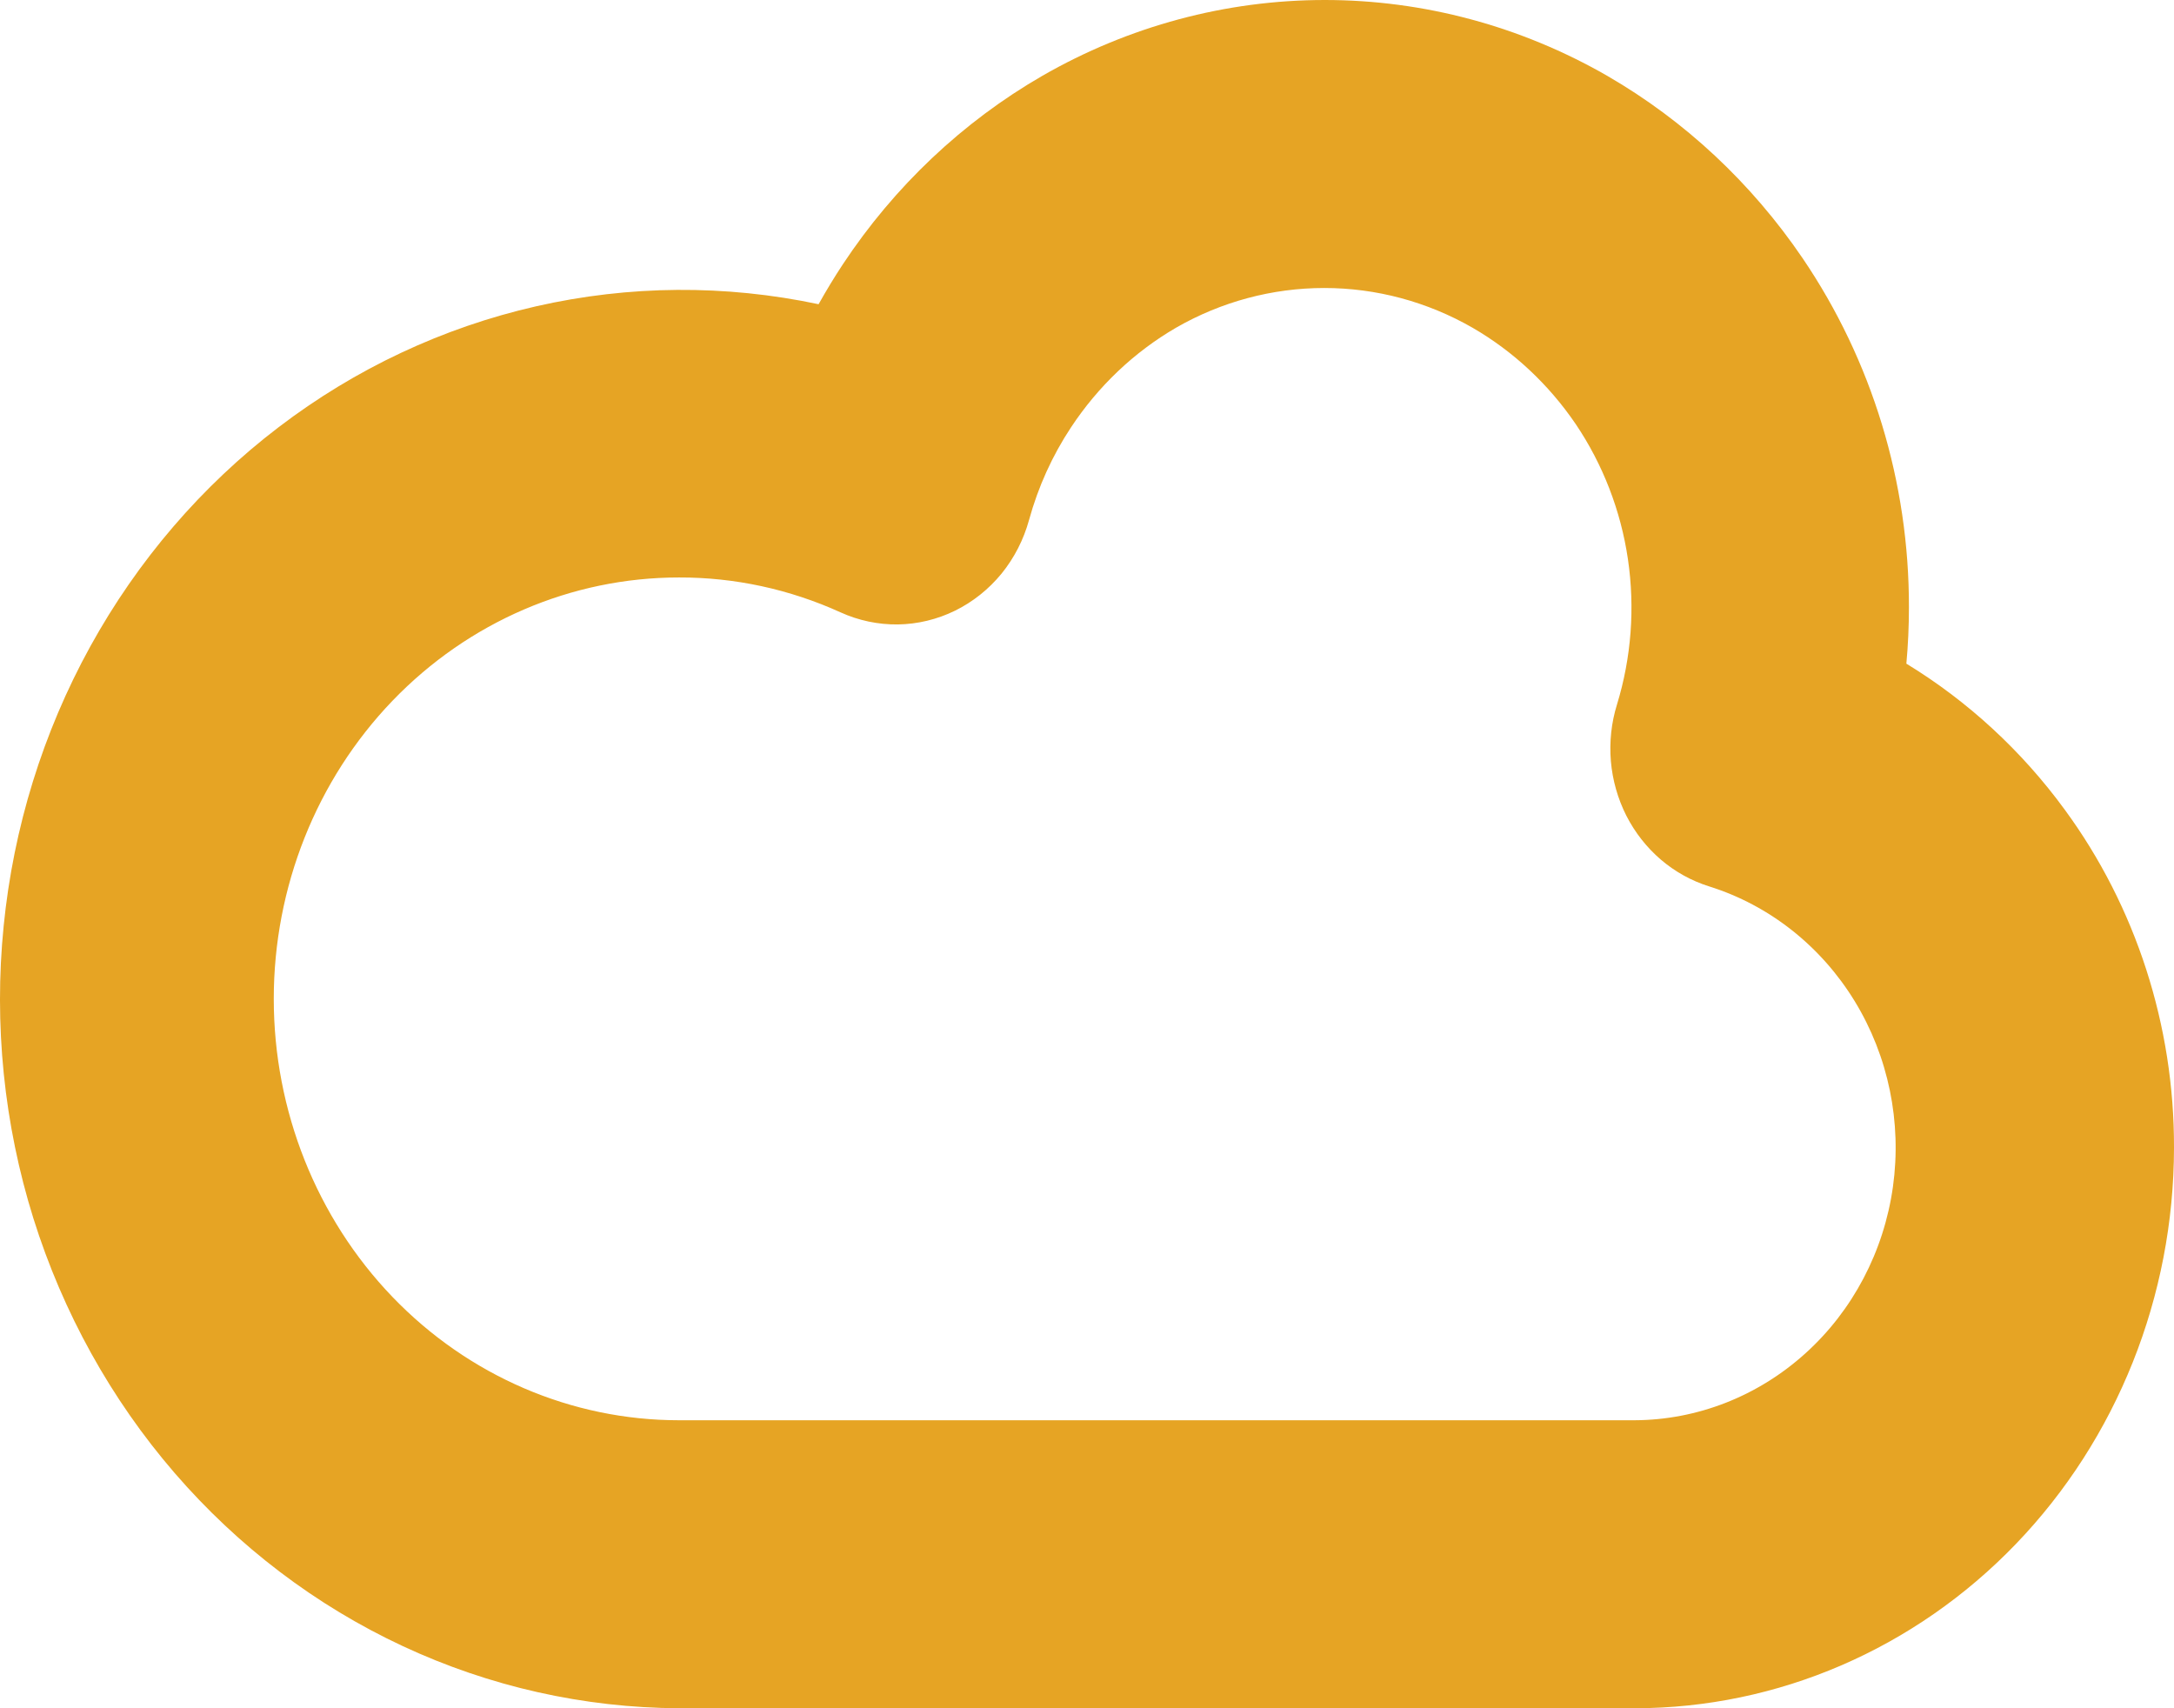 <svg width="28" height="22" viewBox="0 0 28 22" fill="none" xmlns="http://www.w3.org/2000/svg">
<path d="M26.594 10.429C26.039 9.669 25.345 9.03 24.553 8.547C24.575 8.308 24.586 8.065 24.586 7.822C24.589 6.212 24.11 4.641 23.217 3.326C22.559 2.358 21.7 1.555 20.703 0.978C19.589 0.337 18.336 0 17.063 0C15.789 0 14.536 0.337 13.422 0.978C12.398 1.57 11.52 2.4 10.856 3.403C10.745 3.571 10.641 3.743 10.543 3.918C9.341 3.663 8.102 3.672 6.904 3.945C5.706 4.218 4.576 4.748 3.587 5.503C2.598 6.257 1.773 7.219 1.163 8.325C0.553 9.432 0.173 10.659 0.047 11.927C-0.08 13.196 0.051 14.478 0.43 15.691C0.81 16.903 1.429 18.02 2.248 18.969C3.068 19.918 4.069 20.678 5.188 21.2C6.307 21.722 7.519 21.994 8.745 22H21.058C22.898 21.998 24.663 21.237 25.965 19.883C27.266 18.53 27.998 16.695 28 14.781C28.004 13.209 27.51 11.679 26.594 10.429ZM21.058 18.291H8.745C7.361 18.291 6.033 17.72 5.054 16.702C4.076 15.684 3.526 14.303 3.526 12.864C3.526 11.425 4.076 10.044 5.054 9.026C6.033 8.008 7.361 7.437 8.745 7.437C9.461 7.435 10.169 7.588 10.825 7.886C11.058 7.992 11.31 8.045 11.565 8.042C11.819 8.038 12.069 7.978 12.3 7.865C12.53 7.752 12.734 7.589 12.899 7.388C13.063 7.186 13.184 6.95 13.254 6.695C13.371 6.27 13.553 5.868 13.794 5.504C14.144 4.974 14.606 4.535 15.146 4.221C15.73 3.885 16.388 3.709 17.056 3.709C17.724 3.709 18.381 3.885 18.966 4.221C19.493 4.526 19.946 4.95 20.294 5.461C20.644 5.98 20.875 6.576 20.967 7.202C21.059 7.829 21.011 8.469 20.826 9.073C20.753 9.308 20.727 9.555 20.747 9.801C20.768 10.047 20.836 10.286 20.946 10.504C21.057 10.722 21.209 10.915 21.392 11.072C21.575 11.228 21.787 11.345 22.014 11.416C22.789 11.659 23.453 12.184 23.887 12.893C24.322 13.604 24.496 14.452 24.38 15.285C24.263 16.117 23.863 16.879 23.252 17.43C22.641 17.982 21.86 18.288 21.051 18.291H21.058Z" fill="#E6A424"/>
</svg>
